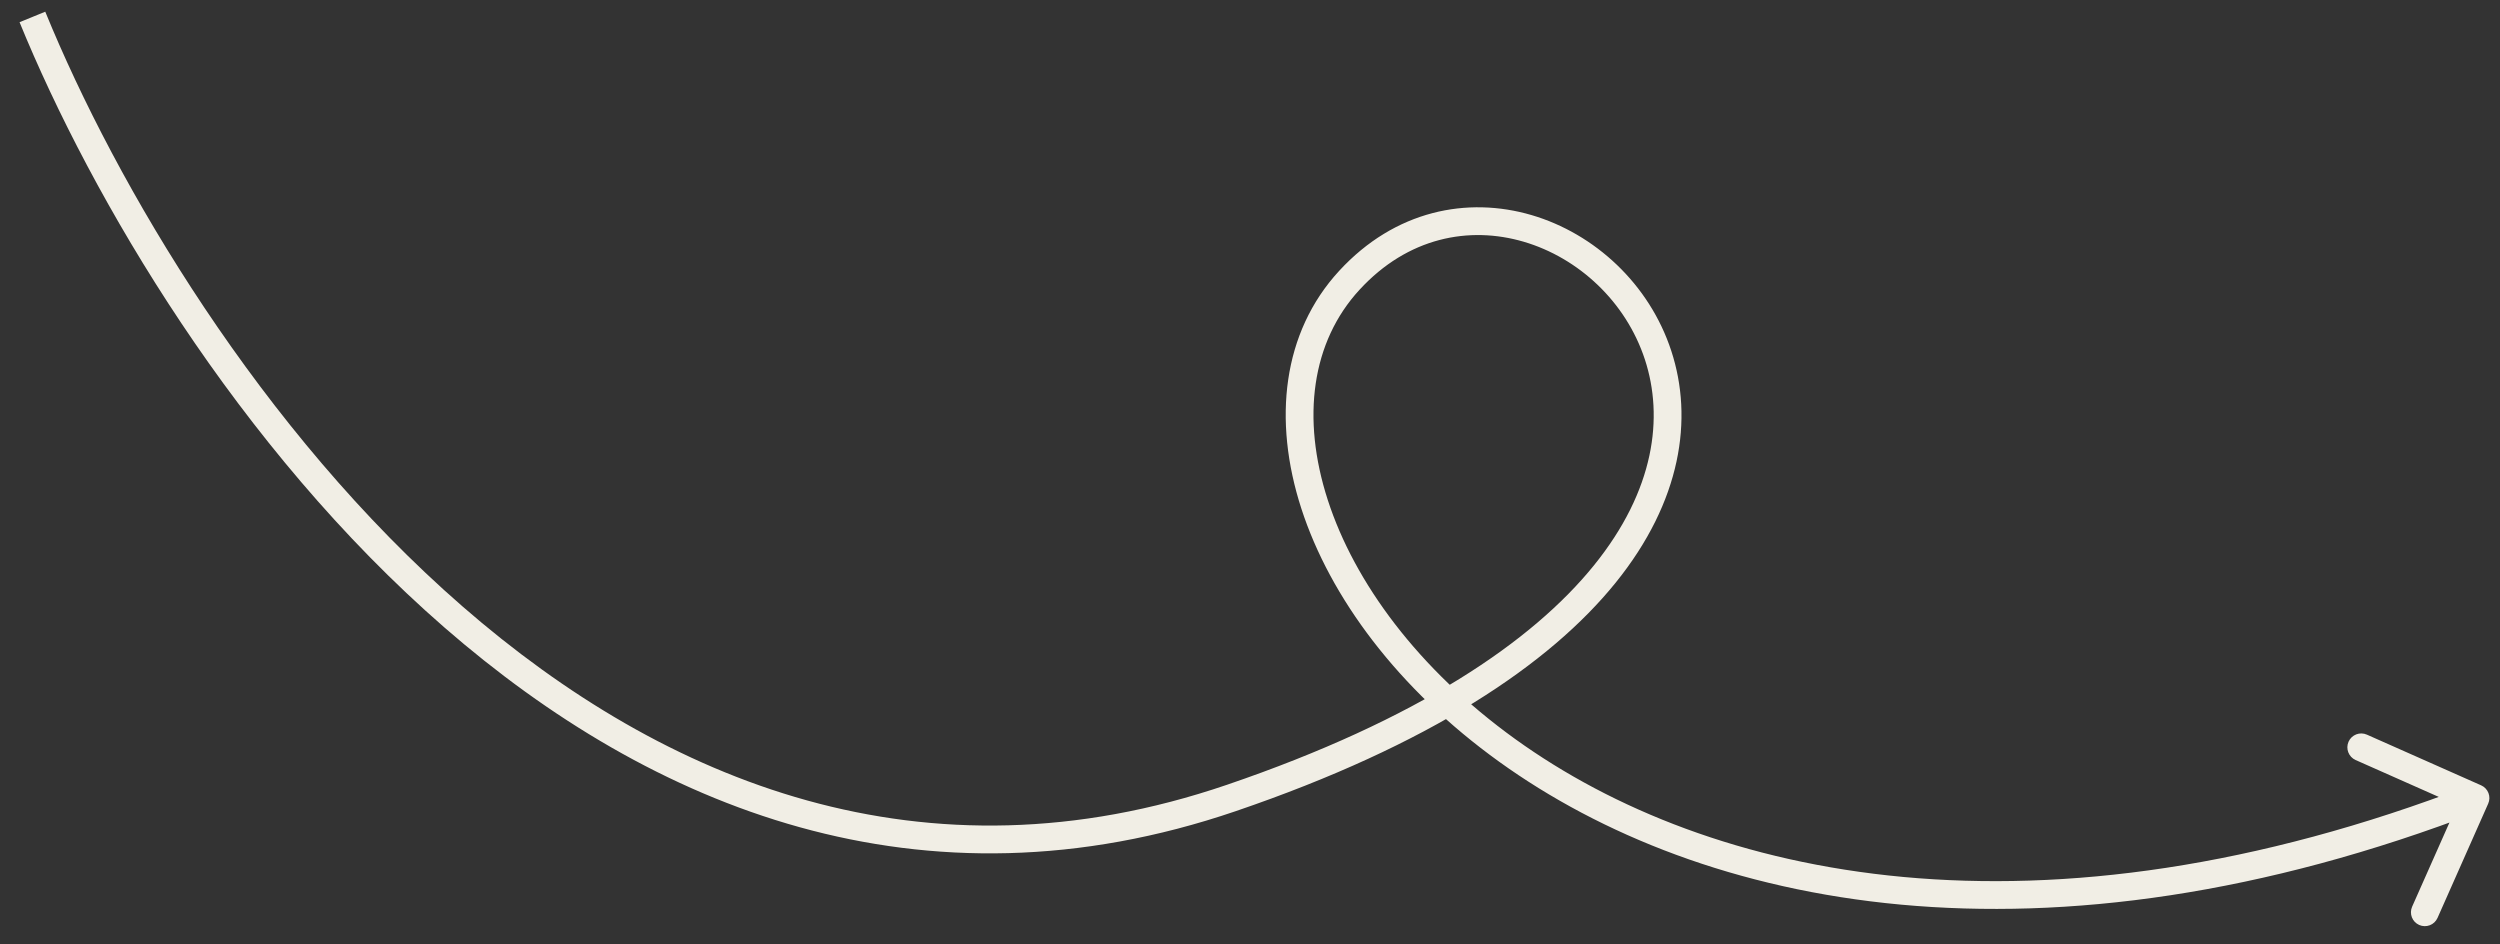 <?xml version="1.0" encoding="UTF-8"?> <svg xmlns="http://www.w3.org/2000/svg" width="90" height="34" viewBox="0 0 90 34" fill="none"><rect x="0" y="0" width="90" height="34" fill="#333333" stroke="none"/><path d="M44.325 28.729L44.486 29.202L44.325 28.729ZM89.575 28.931C89.687 28.679 89.573 28.384 89.321 28.272L85.208 26.447C84.955 26.335 84.66 26.449 84.548 26.701C84.436 26.953 84.55 27.249 84.802 27.361L88.459 28.983L86.837 32.639C86.725 32.892 86.838 33.187 87.091 33.299C87.343 33.411 87.639 33.297 87.751 33.045L89.575 28.931ZM1.167 0.61L0.704 0.799C3.285 7.116 8.556 16.115 16.001 22.591C23.458 29.078 33.149 33.07 44.486 29.202L44.325 28.729L44.163 28.255C33.268 31.973 23.941 28.172 16.657 21.837C9.362 15.491 4.17 6.637 1.629 0.421L1.167 0.61ZM44.325 28.729L44.486 29.202C51.483 26.815 55.79 23.912 58.16 20.981C60.541 18.037 60.962 15.063 60.167 12.634C59.379 10.225 57.412 8.411 55.133 7.742C52.836 7.069 50.224 7.562 48.208 9.753L48.575 10.092L48.943 10.431C50.687 8.535 52.898 8.129 54.851 8.702C56.823 9.28 58.534 10.858 59.217 12.945C59.893 15.011 59.579 17.637 57.382 20.353C55.175 23.082 51.062 25.902 44.163 28.255L44.325 28.729ZM48.575 10.092L48.208 9.753C46.171 11.967 45.814 15.114 46.848 18.308C47.883 21.501 50.317 24.792 53.964 27.418C61.275 32.681 73.473 35.294 89.298 29.195L89.118 28.729L88.939 28.262C73.376 34.26 61.542 31.642 54.548 26.606C51.043 24.082 48.757 20.957 47.8 18C46.842 15.042 47.219 12.304 48.943 10.431L48.575 10.092Z" fill="#F1EEE5"></path></svg> 